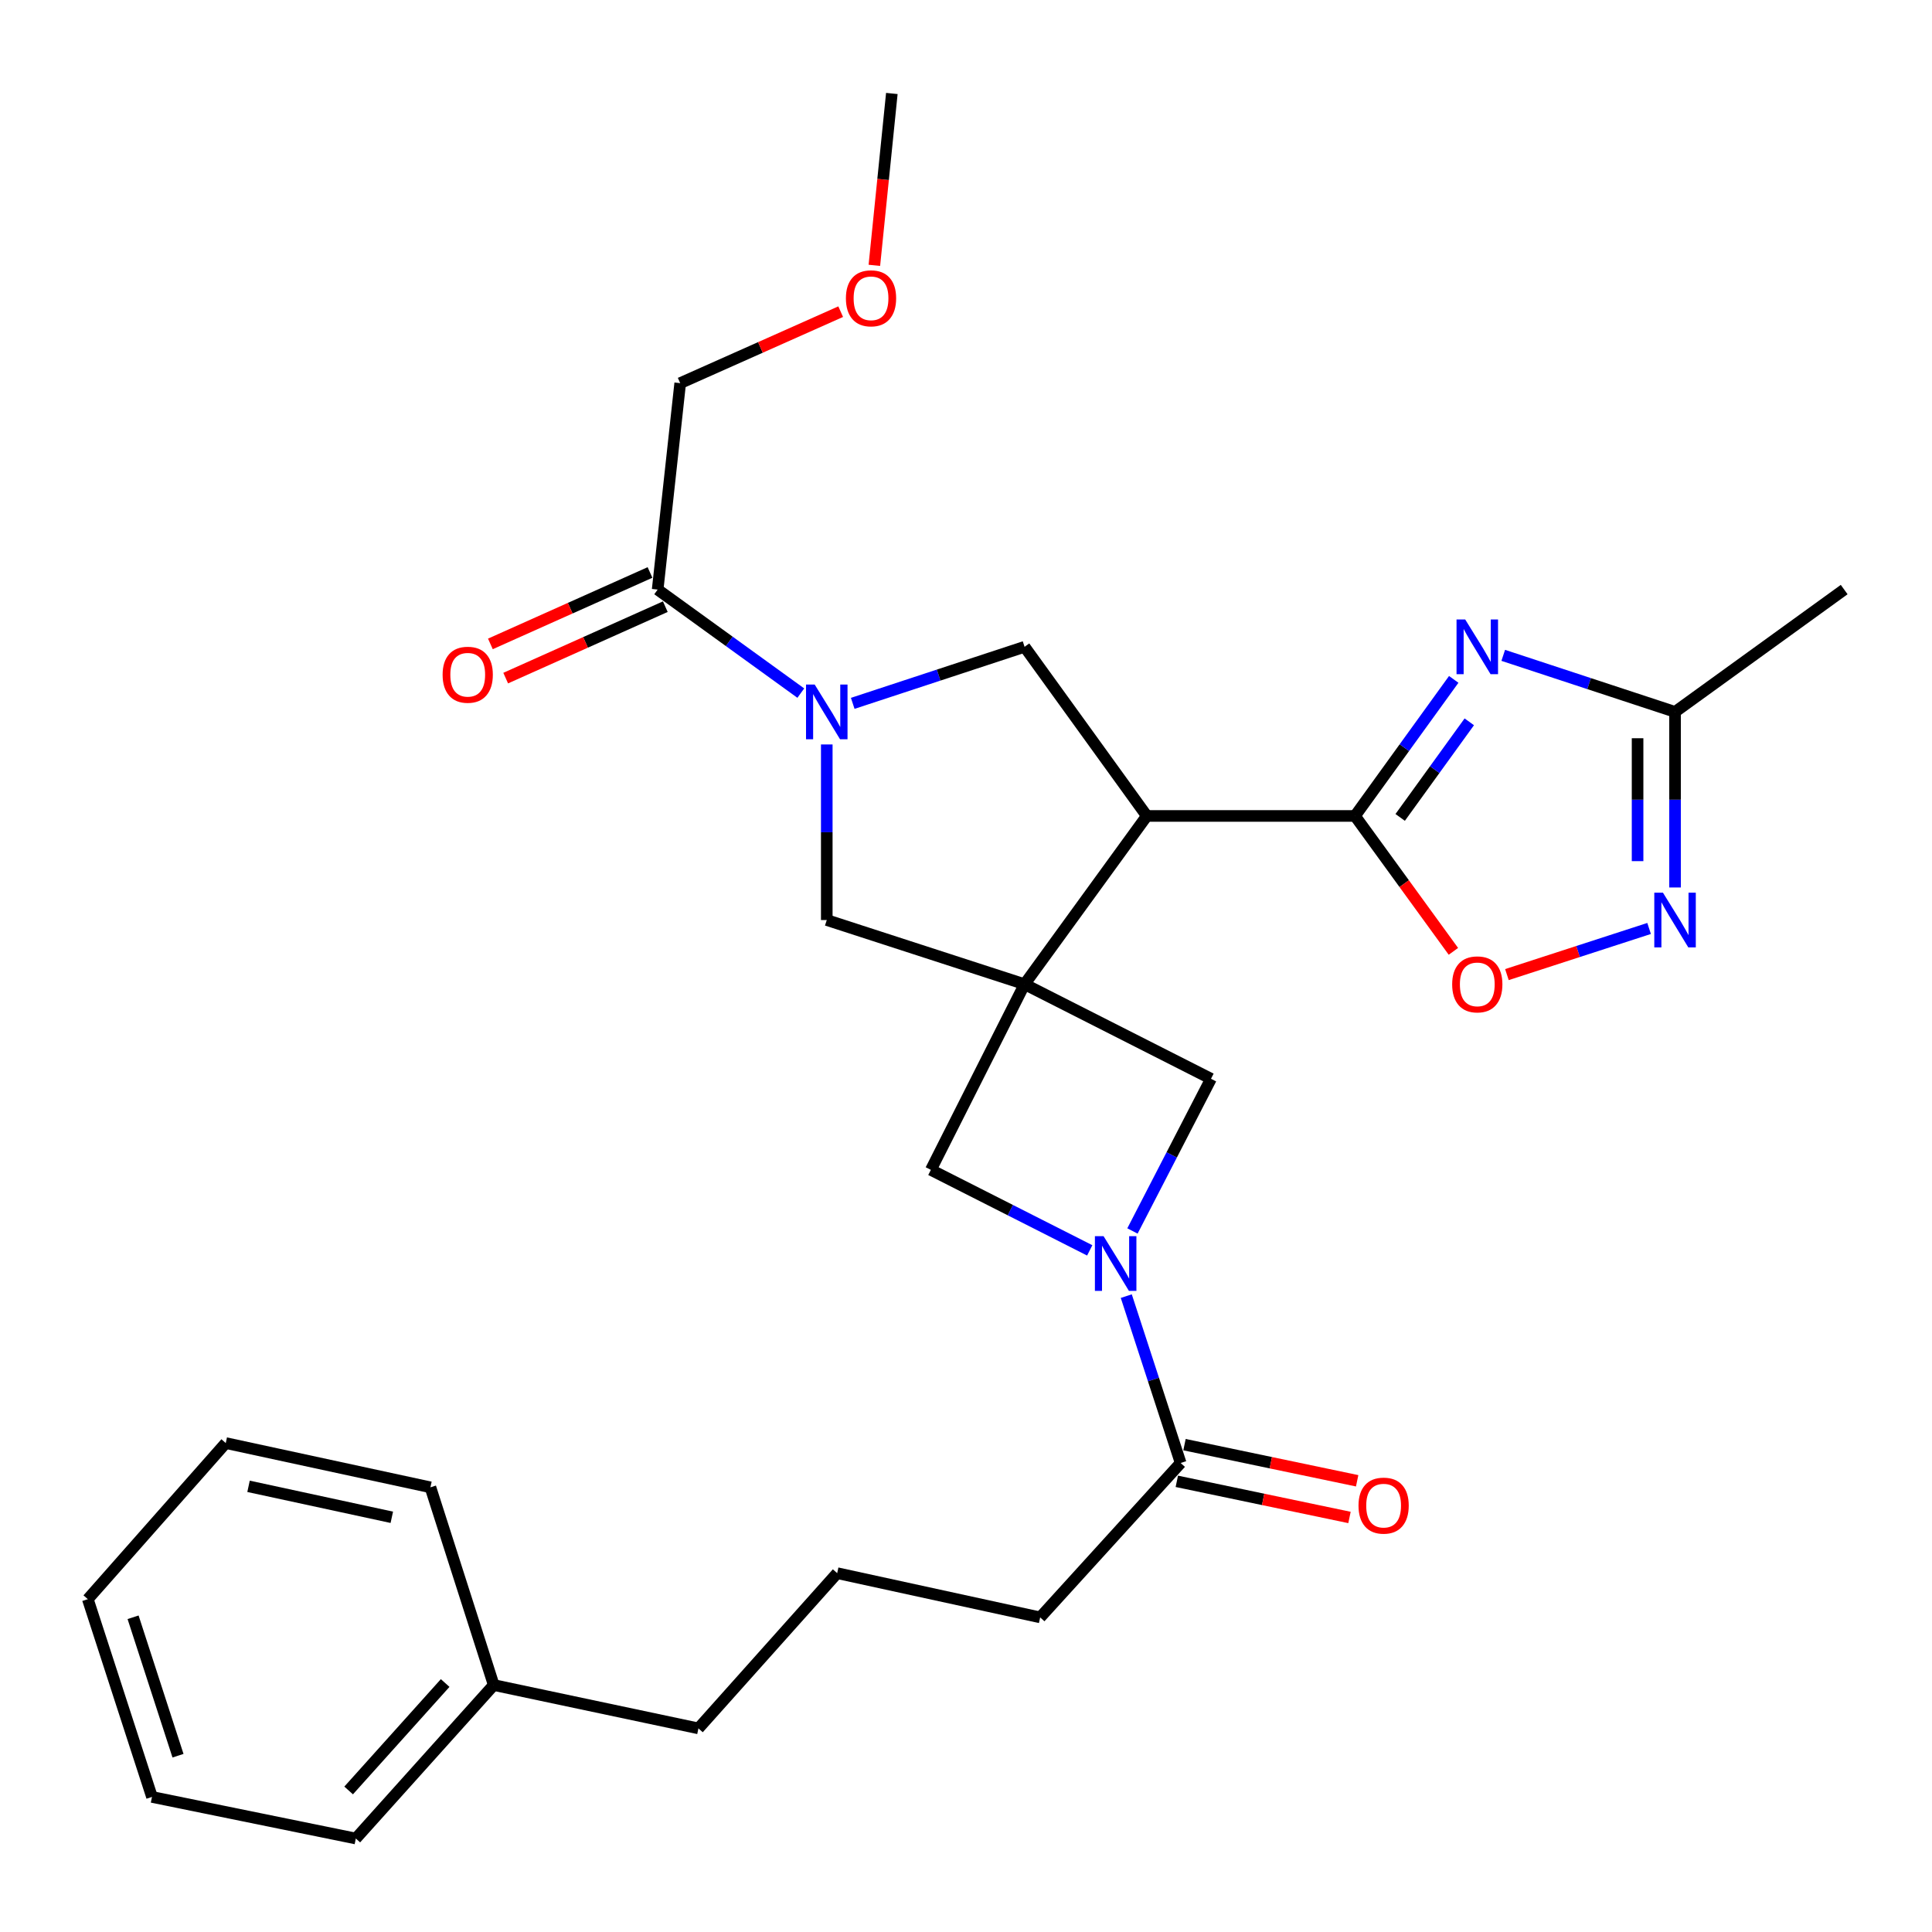 <?xml version='1.0' encoding='iso-8859-1'?>
<svg version='1.1' baseProfile='full'
              xmlns='http://www.w3.org/2000/svg'
                      xmlns:rdkit='http://www.rdkit.org/xml'
                      xmlns:xlink='http://www.w3.org/1999/xlink'
                  xml:space='preserve'
width='1000px' height='1000px' viewBox='0 0 1000 1000'>
<!-- END OF HEADER -->
<rect style='opacity:1.0;fill:#FFFFFF;stroke:none' width='1000' height='1000' x='0' y='0'> </rect>
<path class='bond-0' d='M 530.317,509.427 L 593.59,422.334' style='fill:none;fill-rule:evenodd;stroke:#000000;stroke-width:6px;stroke-linecap:butt;stroke-linejoin:miter;stroke-opacity:1' />
<path class='bond-8' d='M 530.317,509.427 L 427.936,476.212' style='fill:none;fill-rule:evenodd;stroke:#000000;stroke-width:6px;stroke-linecap:butt;stroke-linejoin:miter;stroke-opacity:1' />
<path class='bond-9' d='M 530.317,509.427 L 481.814,605.516' style='fill:none;fill-rule:evenodd;stroke:#000000;stroke-width:6px;stroke-linecap:butt;stroke-linejoin:miter;stroke-opacity:1' />
<path class='bond-10' d='M 530.317,509.427 L 626.815,558.371' style='fill:none;fill-rule:evenodd;stroke:#000000;stroke-width:6px;stroke-linecap:butt;stroke-linejoin:miter;stroke-opacity:1' />
<path class='bond-1' d='M 593.59,422.334 L 701.346,422.334' style='fill:none;fill-rule:evenodd;stroke:#000000;stroke-width:6px;stroke-linecap:butt;stroke-linejoin:miter;stroke-opacity:1' />
<path class='bond-5' d='M 593.59,422.334 L 530.317,334.788' style='fill:none;fill-rule:evenodd;stroke:#000000;stroke-width:6px;stroke-linecap:butt;stroke-linejoin:miter;stroke-opacity:1' />
<path class='bond-2' d='M 701.346,422.334 L 726.898,386.991' style='fill:none;fill-rule:evenodd;stroke:#000000;stroke-width:6px;stroke-linecap:butt;stroke-linejoin:miter;stroke-opacity:1' />
<path class='bond-2' d='M 726.898,386.991 L 752.451,351.649' style='fill:none;fill-rule:evenodd;stroke:#0000FF;stroke-width:6px;stroke-linecap:butt;stroke-linejoin:miter;stroke-opacity:1' />
<path class='bond-2' d='M 724.727,423.093 L 742.614,398.353' style='fill:none;fill-rule:evenodd;stroke:#000000;stroke-width:6px;stroke-linecap:butt;stroke-linejoin:miter;stroke-opacity:1' />
<path class='bond-2' d='M 742.614,398.353 L 760.5,373.614' style='fill:none;fill-rule:evenodd;stroke:#0000FF;stroke-width:6px;stroke-linecap:butt;stroke-linejoin:miter;stroke-opacity:1' />
<path class='bond-7' d='M 701.346,422.334 L 726.812,457.374' style='fill:none;fill-rule:evenodd;stroke:#000000;stroke-width:6px;stroke-linecap:butt;stroke-linejoin:miter;stroke-opacity:1' />
<path class='bond-7' d='M 726.812,457.374 L 752.278,492.415' style='fill:none;fill-rule:evenodd;stroke:#FF0000;stroke-width:6px;stroke-linecap:butt;stroke-linejoin:miter;stroke-opacity:1' />
<path class='bond-11' d='M 778.075,339.21 L 822.537,353.843' style='fill:none;fill-rule:evenodd;stroke:#0000FF;stroke-width:6px;stroke-linecap:butt;stroke-linejoin:miter;stroke-opacity:1' />
<path class='bond-11' d='M 822.537,353.843 L 867,368.477' style='fill:none;fill-rule:evenodd;stroke:#000000;stroke-width:6px;stroke-linecap:butt;stroke-linejoin:miter;stroke-opacity:1' />
<path class='bond-3' d='M 427.936,385.33 L 427.936,430.771' style='fill:none;fill-rule:evenodd;stroke:#0000FF;stroke-width:6px;stroke-linecap:butt;stroke-linejoin:miter;stroke-opacity:1' />
<path class='bond-3' d='M 427.936,430.771 L 427.936,476.212' style='fill:none;fill-rule:evenodd;stroke:#000000;stroke-width:6px;stroke-linecap:butt;stroke-linejoin:miter;stroke-opacity:1' />
<path class='bond-12' d='M 414.495,358.755 L 377.448,331.958' style='fill:none;fill-rule:evenodd;stroke:#0000FF;stroke-width:6px;stroke-linecap:butt;stroke-linejoin:miter;stroke-opacity:1' />
<path class='bond-12' d='M 377.448,331.958 L 340.401,305.161' style='fill:none;fill-rule:evenodd;stroke:#000000;stroke-width:6px;stroke-linecap:butt;stroke-linejoin:miter;stroke-opacity:1' />
<path class='bond-30' d='M 441.37,364.056 L 485.844,349.422' style='fill:none;fill-rule:evenodd;stroke:#0000FF;stroke-width:6px;stroke-linecap:butt;stroke-linejoin:miter;stroke-opacity:1' />
<path class='bond-30' d='M 485.844,349.422 L 530.317,334.788' style='fill:none;fill-rule:evenodd;stroke:#000000;stroke-width:6px;stroke-linecap:butt;stroke-linejoin:miter;stroke-opacity:1' />
<path class='bond-4' d='M 586.158,637.146 L 606.487,597.759' style='fill:none;fill-rule:evenodd;stroke:#0000FF;stroke-width:6px;stroke-linecap:butt;stroke-linejoin:miter;stroke-opacity:1' />
<path class='bond-4' d='M 606.487,597.759 L 626.815,558.371' style='fill:none;fill-rule:evenodd;stroke:#000000;stroke-width:6px;stroke-linecap:butt;stroke-linejoin:miter;stroke-opacity:1' />
<path class='bond-13' d='M 582.961,670.871 L 597.034,714.055' style='fill:none;fill-rule:evenodd;stroke:#0000FF;stroke-width:6px;stroke-linecap:butt;stroke-linejoin:miter;stroke-opacity:1' />
<path class='bond-13' d='M 597.034,714.055 L 611.107,757.239' style='fill:none;fill-rule:evenodd;stroke:#000000;stroke-width:6px;stroke-linecap:butt;stroke-linejoin:miter;stroke-opacity:1' />
<path class='bond-29' d='M 564.041,647.194 L 522.928,626.355' style='fill:none;fill-rule:evenodd;stroke:#0000FF;stroke-width:6px;stroke-linecap:butt;stroke-linejoin:miter;stroke-opacity:1' />
<path class='bond-29' d='M 522.928,626.355 L 481.814,605.516' style='fill:none;fill-rule:evenodd;stroke:#000000;stroke-width:6px;stroke-linecap:butt;stroke-linejoin:miter;stroke-opacity:1' />
<path class='bond-6' d='M 853.57,480.57 L 816.774,492.51' style='fill:none;fill-rule:evenodd;stroke:#0000FF;stroke-width:6px;stroke-linecap:butt;stroke-linejoin:miter;stroke-opacity:1' />
<path class='bond-6' d='M 816.774,492.51 L 779.978,504.45' style='fill:none;fill-rule:evenodd;stroke:#FF0000;stroke-width:6px;stroke-linecap:butt;stroke-linejoin:miter;stroke-opacity:1' />
<path class='bond-31' d='M 867,459.359 L 867,413.918' style='fill:none;fill-rule:evenodd;stroke:#0000FF;stroke-width:6px;stroke-linecap:butt;stroke-linejoin:miter;stroke-opacity:1' />
<path class='bond-31' d='M 867,413.918 L 867,368.477' style='fill:none;fill-rule:evenodd;stroke:#000000;stroke-width:6px;stroke-linecap:butt;stroke-linejoin:miter;stroke-opacity:1' />
<path class='bond-31' d='M 847.608,445.726 L 847.608,413.918' style='fill:none;fill-rule:evenodd;stroke:#0000FF;stroke-width:6px;stroke-linecap:butt;stroke-linejoin:miter;stroke-opacity:1' />
<path class='bond-31' d='M 847.608,413.918 L 847.608,382.109' style='fill:none;fill-rule:evenodd;stroke:#000000;stroke-width:6px;stroke-linecap:butt;stroke-linejoin:miter;stroke-opacity:1' />
<path class='bond-19' d='M 867,368.477 L 954.545,305.161' style='fill:none;fill-rule:evenodd;stroke:#000000;stroke-width:6px;stroke-linecap:butt;stroke-linejoin:miter;stroke-opacity:1' />
<path class='bond-14' d='M 336.44,296.311 L 295.132,314.799' style='fill:none;fill-rule:evenodd;stroke:#000000;stroke-width:6px;stroke-linecap:butt;stroke-linejoin:miter;stroke-opacity:1' />
<path class='bond-14' d='M 295.132,314.799 L 253.824,333.286' style='fill:none;fill-rule:evenodd;stroke:#FF0000;stroke-width:6px;stroke-linecap:butt;stroke-linejoin:miter;stroke-opacity:1' />
<path class='bond-14' d='M 344.362,314.011 L 303.054,332.499' style='fill:none;fill-rule:evenodd;stroke:#000000;stroke-width:6px;stroke-linecap:butt;stroke-linejoin:miter;stroke-opacity:1' />
<path class='bond-14' d='M 303.054,332.499 L 261.746,350.987' style='fill:none;fill-rule:evenodd;stroke:#FF0000;stroke-width:6px;stroke-linecap:butt;stroke-linejoin:miter;stroke-opacity:1' />
<path class='bond-17' d='M 340.401,305.161 L 352.069,198.32' style='fill:none;fill-rule:evenodd;stroke:#000000;stroke-width:6px;stroke-linecap:butt;stroke-linejoin:miter;stroke-opacity:1' />
<path class='bond-15' d='M 609.121,766.73 L 653.805,776.083' style='fill:none;fill-rule:evenodd;stroke:#000000;stroke-width:6px;stroke-linecap:butt;stroke-linejoin:miter;stroke-opacity:1' />
<path class='bond-15' d='M 653.805,776.083 L 698.49,785.436' style='fill:none;fill-rule:evenodd;stroke:#FF0000;stroke-width:6px;stroke-linecap:butt;stroke-linejoin:miter;stroke-opacity:1' />
<path class='bond-15' d='M 613.094,747.749 L 657.778,757.102' style='fill:none;fill-rule:evenodd;stroke:#000000;stroke-width:6px;stroke-linecap:butt;stroke-linejoin:miter;stroke-opacity:1' />
<path class='bond-15' d='M 657.778,757.102 L 702.463,766.455' style='fill:none;fill-rule:evenodd;stroke:#FF0000;stroke-width:6px;stroke-linecap:butt;stroke-linejoin:miter;stroke-opacity:1' />
<path class='bond-16' d='M 611.107,757.239 L 538.386,837.157' style='fill:none;fill-rule:evenodd;stroke:#000000;stroke-width:6px;stroke-linecap:butt;stroke-linejoin:miter;stroke-opacity:1' />
<path class='bond-20' d='M 538.386,837.157 L 433.323,814.263' style='fill:none;fill-rule:evenodd;stroke:#000000;stroke-width:6px;stroke-linecap:butt;stroke-linejoin:miter;stroke-opacity:1' />
<path class='bond-21' d='M 352.069,198.32 L 393.603,179.818' style='fill:none;fill-rule:evenodd;stroke:#000000;stroke-width:6px;stroke-linecap:butt;stroke-linejoin:miter;stroke-opacity:1' />
<path class='bond-21' d='M 393.603,179.818 L 435.137,161.316' style='fill:none;fill-rule:evenodd;stroke:#FF0000;stroke-width:6px;stroke-linecap:butt;stroke-linejoin:miter;stroke-opacity:1' />
<path class='bond-18' d='M 255.549,872.171 L 361.506,894.612' style='fill:none;fill-rule:evenodd;stroke:#000000;stroke-width:6px;stroke-linecap:butt;stroke-linejoin:miter;stroke-opacity:1' />
<path class='bond-23' d='M 255.549,872.171 L 184.174,951.615' style='fill:none;fill-rule:evenodd;stroke:#000000;stroke-width:6px;stroke-linecap:butt;stroke-linejoin:miter;stroke-opacity:1' />
<path class='bond-23' d='M 230.417,871.127 L 180.455,926.738' style='fill:none;fill-rule:evenodd;stroke:#000000;stroke-width:6px;stroke-linecap:butt;stroke-linejoin:miter;stroke-opacity:1' />
<path class='bond-24' d='M 255.549,872.171 L 222.787,769.834' style='fill:none;fill-rule:evenodd;stroke:#000000;stroke-width:6px;stroke-linecap:butt;stroke-linejoin:miter;stroke-opacity:1' />
<path class='bond-22' d='M 433.323,814.263 L 361.506,894.612' style='fill:none;fill-rule:evenodd;stroke:#000000;stroke-width:6px;stroke-linecap:butt;stroke-linejoin:miter;stroke-opacity:1' />
<path class='bond-25' d='M 452.567,137.339 L 457.091,92.862' style='fill:none;fill-rule:evenodd;stroke:#FF0000;stroke-width:6px;stroke-linecap:butt;stroke-linejoin:miter;stroke-opacity:1' />
<path class='bond-25' d='M 457.091,92.862 L 461.614,48.385' style='fill:none;fill-rule:evenodd;stroke:#000000;stroke-width:6px;stroke-linecap:butt;stroke-linejoin:miter;stroke-opacity:1' />
<path class='bond-27' d='M 184.174,951.615 L 78.669,930.09' style='fill:none;fill-rule:evenodd;stroke:#000000;stroke-width:6px;stroke-linecap:butt;stroke-linejoin:miter;stroke-opacity:1' />
<path class='bond-26' d='M 222.787,769.834 L 116.851,746.929' style='fill:none;fill-rule:evenodd;stroke:#000000;stroke-width:6px;stroke-linecap:butt;stroke-linejoin:miter;stroke-opacity:1' />
<path class='bond-26' d='M 202.798,785.352 L 128.643,769.319' style='fill:none;fill-rule:evenodd;stroke:#000000;stroke-width:6px;stroke-linecap:butt;stroke-linejoin:miter;stroke-opacity:1' />
<path class='bond-28' d='M 116.851,746.929 L 45.455,827.73' style='fill:none;fill-rule:evenodd;stroke:#000000;stroke-width:6px;stroke-linecap:butt;stroke-linejoin:miter;stroke-opacity:1' />
<path class='bond-32' d='M 78.669,930.09 L 45.455,827.73' style='fill:none;fill-rule:evenodd;stroke:#000000;stroke-width:6px;stroke-linecap:butt;stroke-linejoin:miter;stroke-opacity:1' />
<path class='bond-32' d='M 92.133,908.75 L 68.882,837.099' style='fill:none;fill-rule:evenodd;stroke:#000000;stroke-width:6px;stroke-linecap:butt;stroke-linejoin:miter;stroke-opacity:1' />
<path  class='atom-3' d='M 758.381 320.628
L 767.661 335.628
Q 768.581 337.108, 770.061 339.788
Q 771.541 342.468, 771.621 342.628
L 771.621 320.628
L 775.381 320.628
L 775.381 348.948
L 771.501 348.948
L 761.541 332.548
Q 760.381 330.628, 759.141 328.428
Q 757.941 326.228, 757.581 325.548
L 757.581 348.948
L 753.901 348.948
L 753.901 320.628
L 758.381 320.628
' fill='#0000FF'/>
<path  class='atom-4' d='M 421.676 354.317
L 430.956 369.317
Q 431.876 370.797, 433.356 373.477
Q 434.836 376.157, 434.916 376.317
L 434.916 354.317
L 438.676 354.317
L 438.676 382.637
L 434.796 382.637
L 424.836 366.237
Q 423.676 364.317, 422.436 362.117
Q 421.236 359.917, 420.876 359.237
L 420.876 382.637
L 417.196 382.637
L 417.196 354.317
L 421.676 354.317
' fill='#0000FF'/>
<path  class='atom-5' d='M 571.202 639.837
L 580.482 654.837
Q 581.402 656.317, 582.882 658.997
Q 584.362 661.677, 584.442 661.837
L 584.442 639.837
L 588.202 639.837
L 588.202 668.157
L 584.322 668.157
L 574.362 651.757
Q 573.202 649.837, 571.962 647.637
Q 570.762 645.437, 570.402 644.757
L 570.402 668.157
L 566.722 668.157
L 566.722 639.837
L 571.202 639.837
' fill='#0000FF'/>
<path  class='atom-7' d='M 860.74 462.052
L 870.02 477.052
Q 870.94 478.532, 872.42 481.212
Q 873.9 483.892, 873.98 484.052
L 873.98 462.052
L 877.74 462.052
L 877.74 490.372
L 873.86 490.372
L 863.9 473.972
Q 862.74 472.052, 861.5 469.852
Q 860.3 467.652, 859.94 466.972
L 859.94 490.372
L 856.26 490.372
L 856.26 462.052
L 860.74 462.052
' fill='#0000FF'/>
<path  class='atom-8' d='M 751.641 509.507
Q 751.641 502.707, 755.001 498.907
Q 758.361 495.107, 764.641 495.107
Q 770.921 495.107, 774.281 498.907
Q 777.641 502.707, 777.641 509.507
Q 777.641 516.387, 774.241 520.307
Q 770.841 524.187, 764.641 524.187
Q 758.401 524.187, 755.001 520.307
Q 751.641 516.427, 751.641 509.507
M 764.641 520.987
Q 768.961 520.987, 771.281 518.107
Q 773.641 515.187, 773.641 509.507
Q 773.641 503.947, 771.281 501.147
Q 768.961 498.307, 764.641 498.307
Q 760.321 498.307, 757.961 501.107
Q 755.641 503.907, 755.641 509.507
Q 755.641 515.227, 757.961 518.107
Q 760.321 520.987, 764.641 520.987
' fill='#FF0000'/>
<path  class='atom-15' d='M 229.093 349.24
Q 229.093 342.44, 232.453 338.64
Q 235.813 334.84, 242.093 334.84
Q 248.373 334.84, 251.733 338.64
Q 255.093 342.44, 255.093 349.24
Q 255.093 356.12, 251.693 360.04
Q 248.293 363.92, 242.093 363.92
Q 235.853 363.92, 232.453 360.04
Q 229.093 356.16, 229.093 349.24
M 242.093 360.72
Q 246.413 360.72, 248.733 357.84
Q 251.093 354.92, 251.093 349.24
Q 251.093 343.68, 248.733 340.88
Q 246.413 338.04, 242.093 338.04
Q 237.773 338.04, 235.413 340.84
Q 233.093 343.64, 233.093 349.24
Q 233.093 354.96, 235.413 357.84
Q 237.773 360.72, 242.093 360.72
' fill='#FF0000'/>
<path  class='atom-16' d='M 703.16 779.308
Q 703.16 772.508, 706.52 768.708
Q 709.88 764.908, 716.16 764.908
Q 722.44 764.908, 725.8 768.708
Q 729.16 772.508, 729.16 779.308
Q 729.16 786.188, 725.76 790.108
Q 722.36 793.988, 716.16 793.988
Q 709.92 793.988, 706.52 790.108
Q 703.16 786.228, 703.16 779.308
M 716.16 790.788
Q 720.48 790.788, 722.8 787.908
Q 725.16 784.988, 725.16 779.308
Q 725.16 773.748, 722.8 770.948
Q 720.48 768.108, 716.16 768.108
Q 711.84 768.108, 709.48 770.908
Q 707.16 773.708, 707.16 779.308
Q 707.16 785.028, 709.48 787.908
Q 711.84 790.788, 716.16 790.788
' fill='#FF0000'/>
<path  class='atom-22' d='M 437.84 154.401
Q 437.84 147.601, 441.2 143.801
Q 444.56 140.001, 450.84 140.001
Q 457.12 140.001, 460.48 143.801
Q 463.84 147.601, 463.84 154.401
Q 463.84 161.281, 460.44 165.201
Q 457.04 169.081, 450.84 169.081
Q 444.6 169.081, 441.2 165.201
Q 437.84 161.321, 437.84 154.401
M 450.84 165.881
Q 455.16 165.881, 457.48 163.001
Q 459.84 160.081, 459.84 154.401
Q 459.84 148.841, 457.48 146.041
Q 455.16 143.201, 450.84 143.201
Q 446.52 143.201, 444.16 146.001
Q 441.84 148.801, 441.84 154.401
Q 441.84 160.121, 444.16 163.001
Q 446.52 165.881, 450.84 165.881
' fill='#FF0000'/>
</svg>
